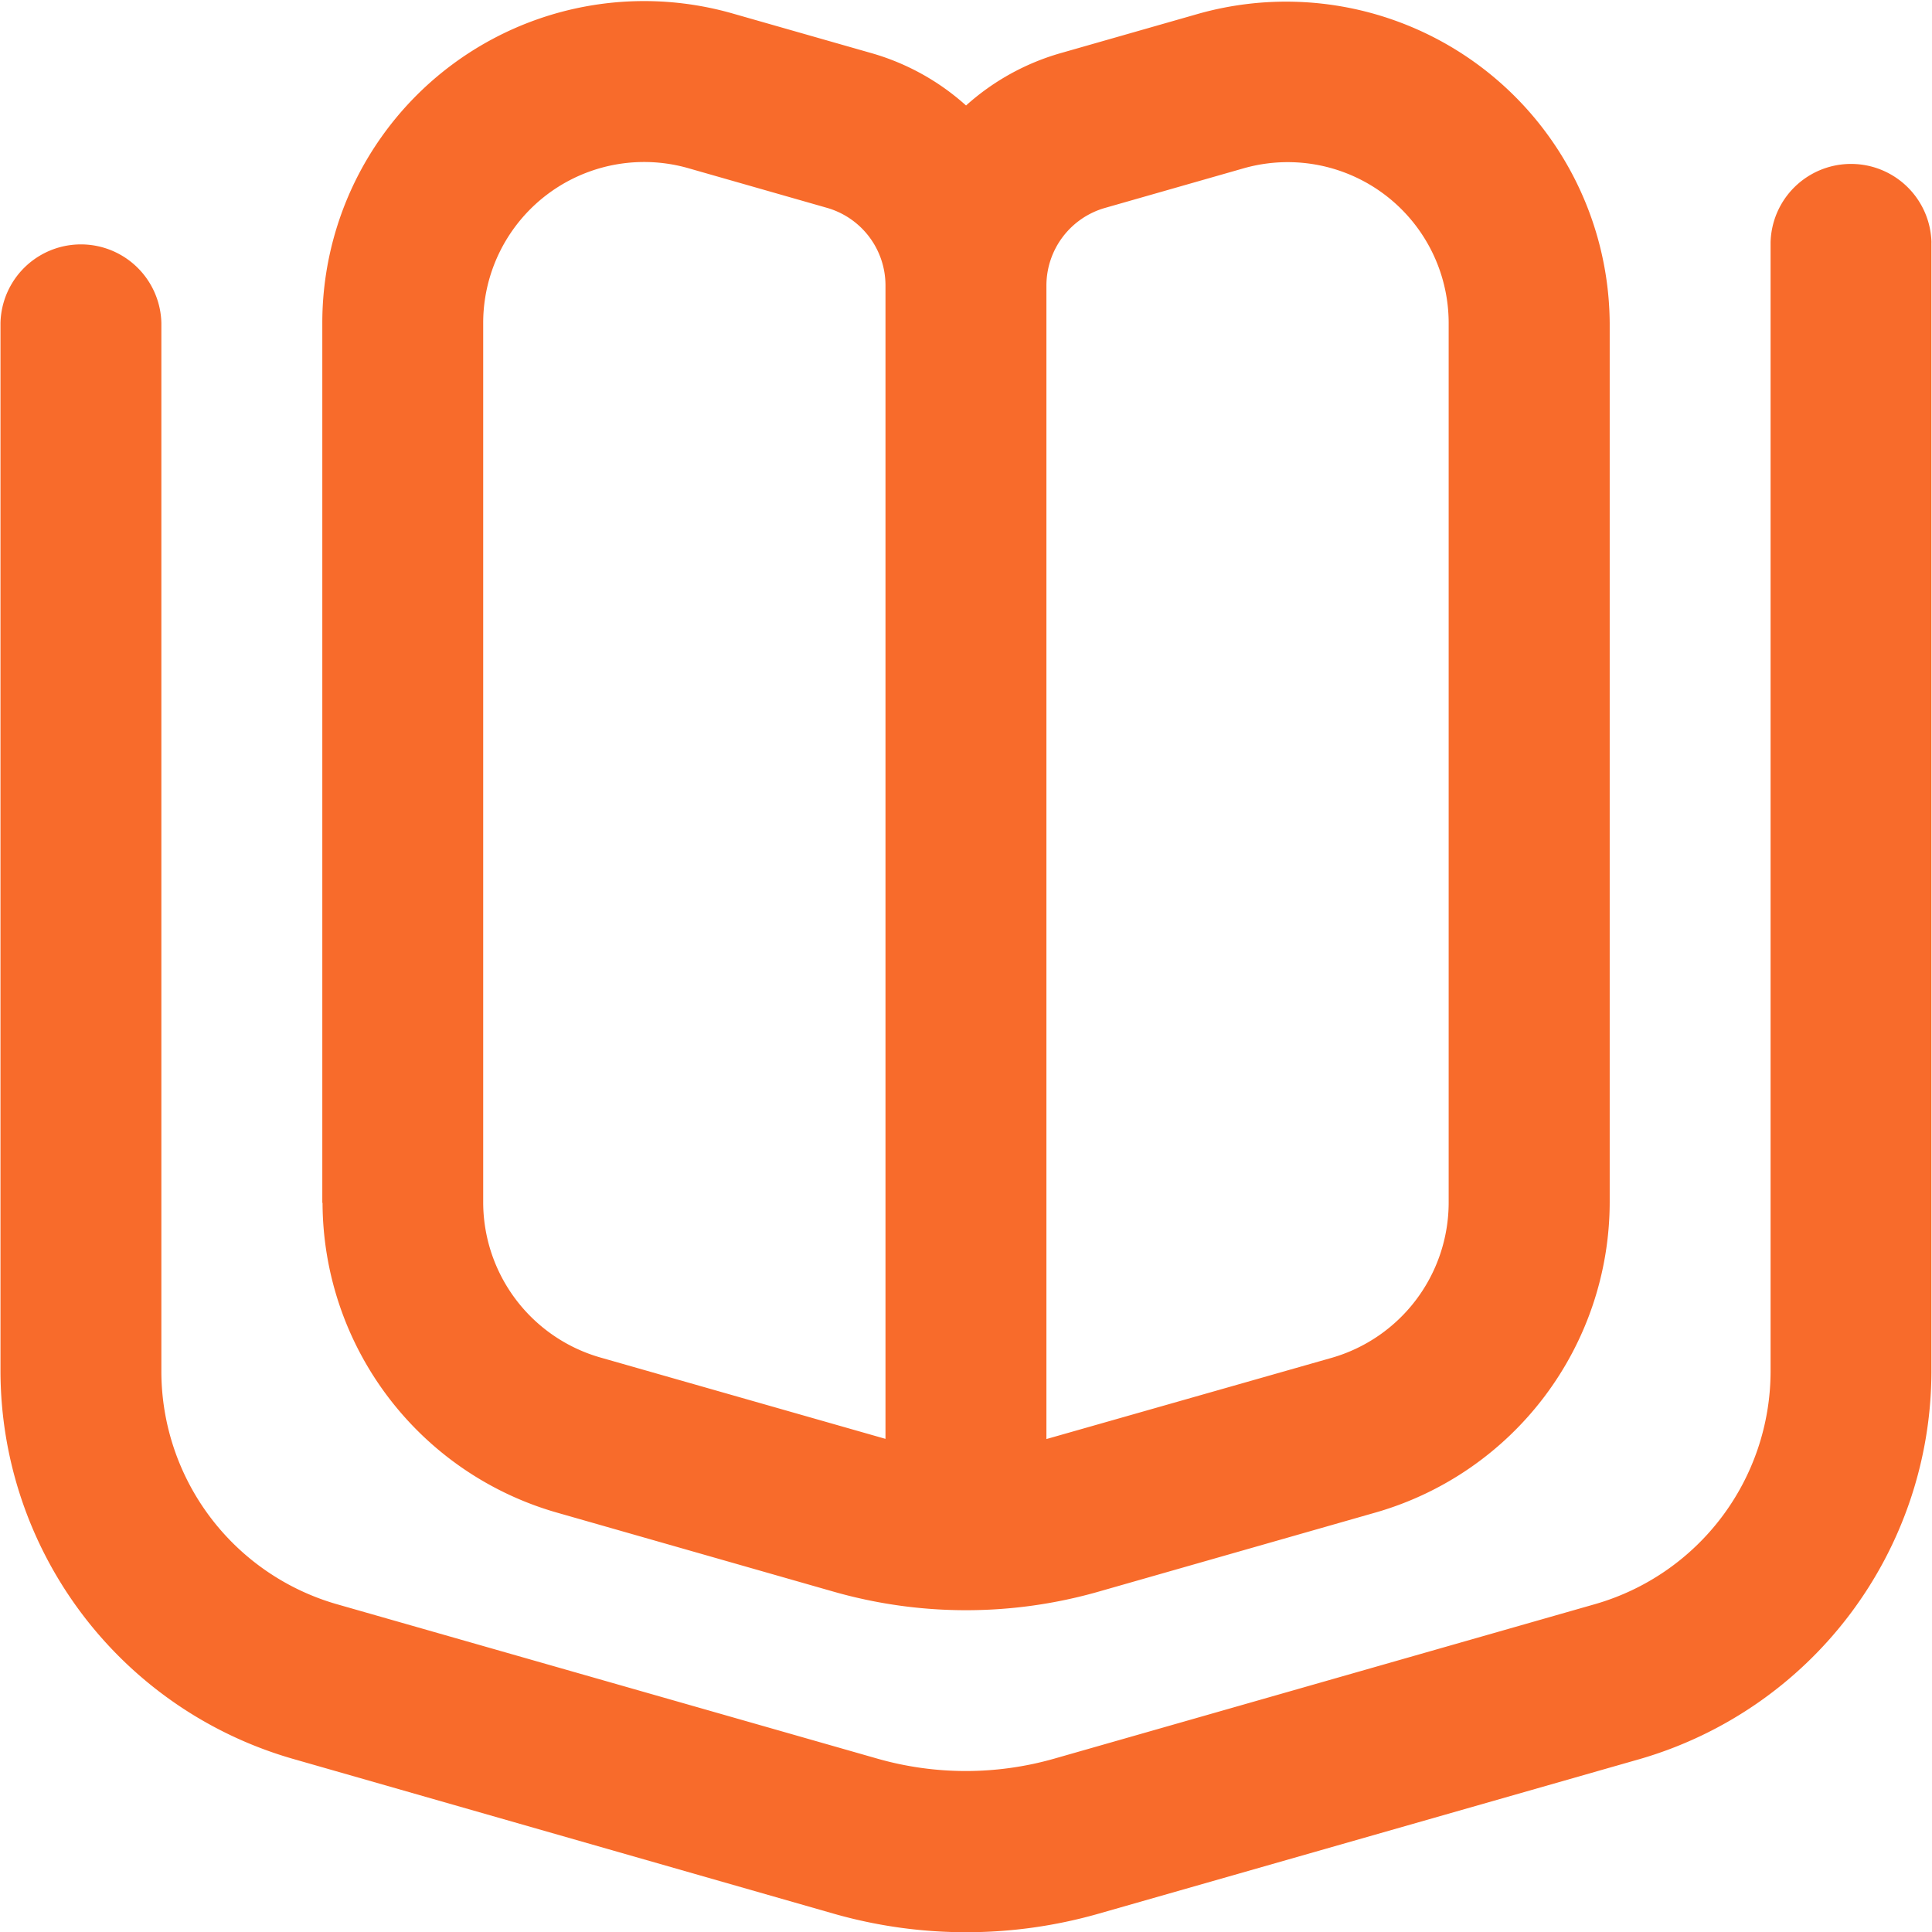 <svg id="Book-2" xmlns="http://www.w3.org/2000/svg" xmlns:xlink="http://www.w3.org/1999/xlink" width="40" height="40" viewBox="0 0 40 40">
  <defs>
    <clipPath id="clip-path">
      <rect id="Rectangle_16" data-name="Rectangle 16" width="40" height="40" fill="#f86b2b"/>
    </clipPath>
  </defs>
  <g id="Mask_Group_3195" data-name="Mask Group 3195" clip-path="url(#clip-path)">
    <path id="book-open-cover" d="M39.978,5.008V28.4a8.367,8.367,0,0,1-6.04,8.009l-11.2,3.2a9.985,9.985,0,0,1-5.49,0L6.04,36.4A8.364,8.364,0,0,1,0,28.4V6.674a1.666,1.666,0,0,1,3.331,0V28.4A5.019,5.019,0,0,0,6.956,33.2l11.2,3.2a6.671,6.671,0,0,0,3.661,0l11.2-3.2A5.019,5.019,0,0,0,36.648,28.4V5.008a1.666,1.666,0,0,1,3.331,0ZM6.663,24.892V6.674A6.663,6.663,0,0,1,15.157.268l2.875.821a4.971,4.971,0,0,1,1.959,1.084,4.971,4.971,0,0,1,1.959-1.084L24.823.268a6.7,6.7,0,0,1,8.494,6.406V24.892A6.692,6.692,0,0,1,28.484,31.3l-5.748,1.642a9.985,9.985,0,0,1-5.49,0L11.5,31.3a6.692,6.692,0,0,1-4.832-6.406Zm14.992,4.891L27.566,28.1a3.347,3.347,0,0,0,2.417-3.2V6.674a3.332,3.332,0,0,0-4.246-3.2l-2.873.821a1.673,1.673,0,0,0-1.209,1.6v23.89ZM9.994,24.892a3.347,3.347,0,0,0,2.417,3.2l5.912,1.687V5.893a1.672,1.672,0,0,0-1.208-1.6L14.24,3.471a3.332,3.332,0,0,0-4.246,3.2Z" transform="translate(0.01 0.011)" fill="#f86b2b"/>
  </g>
</svg>
